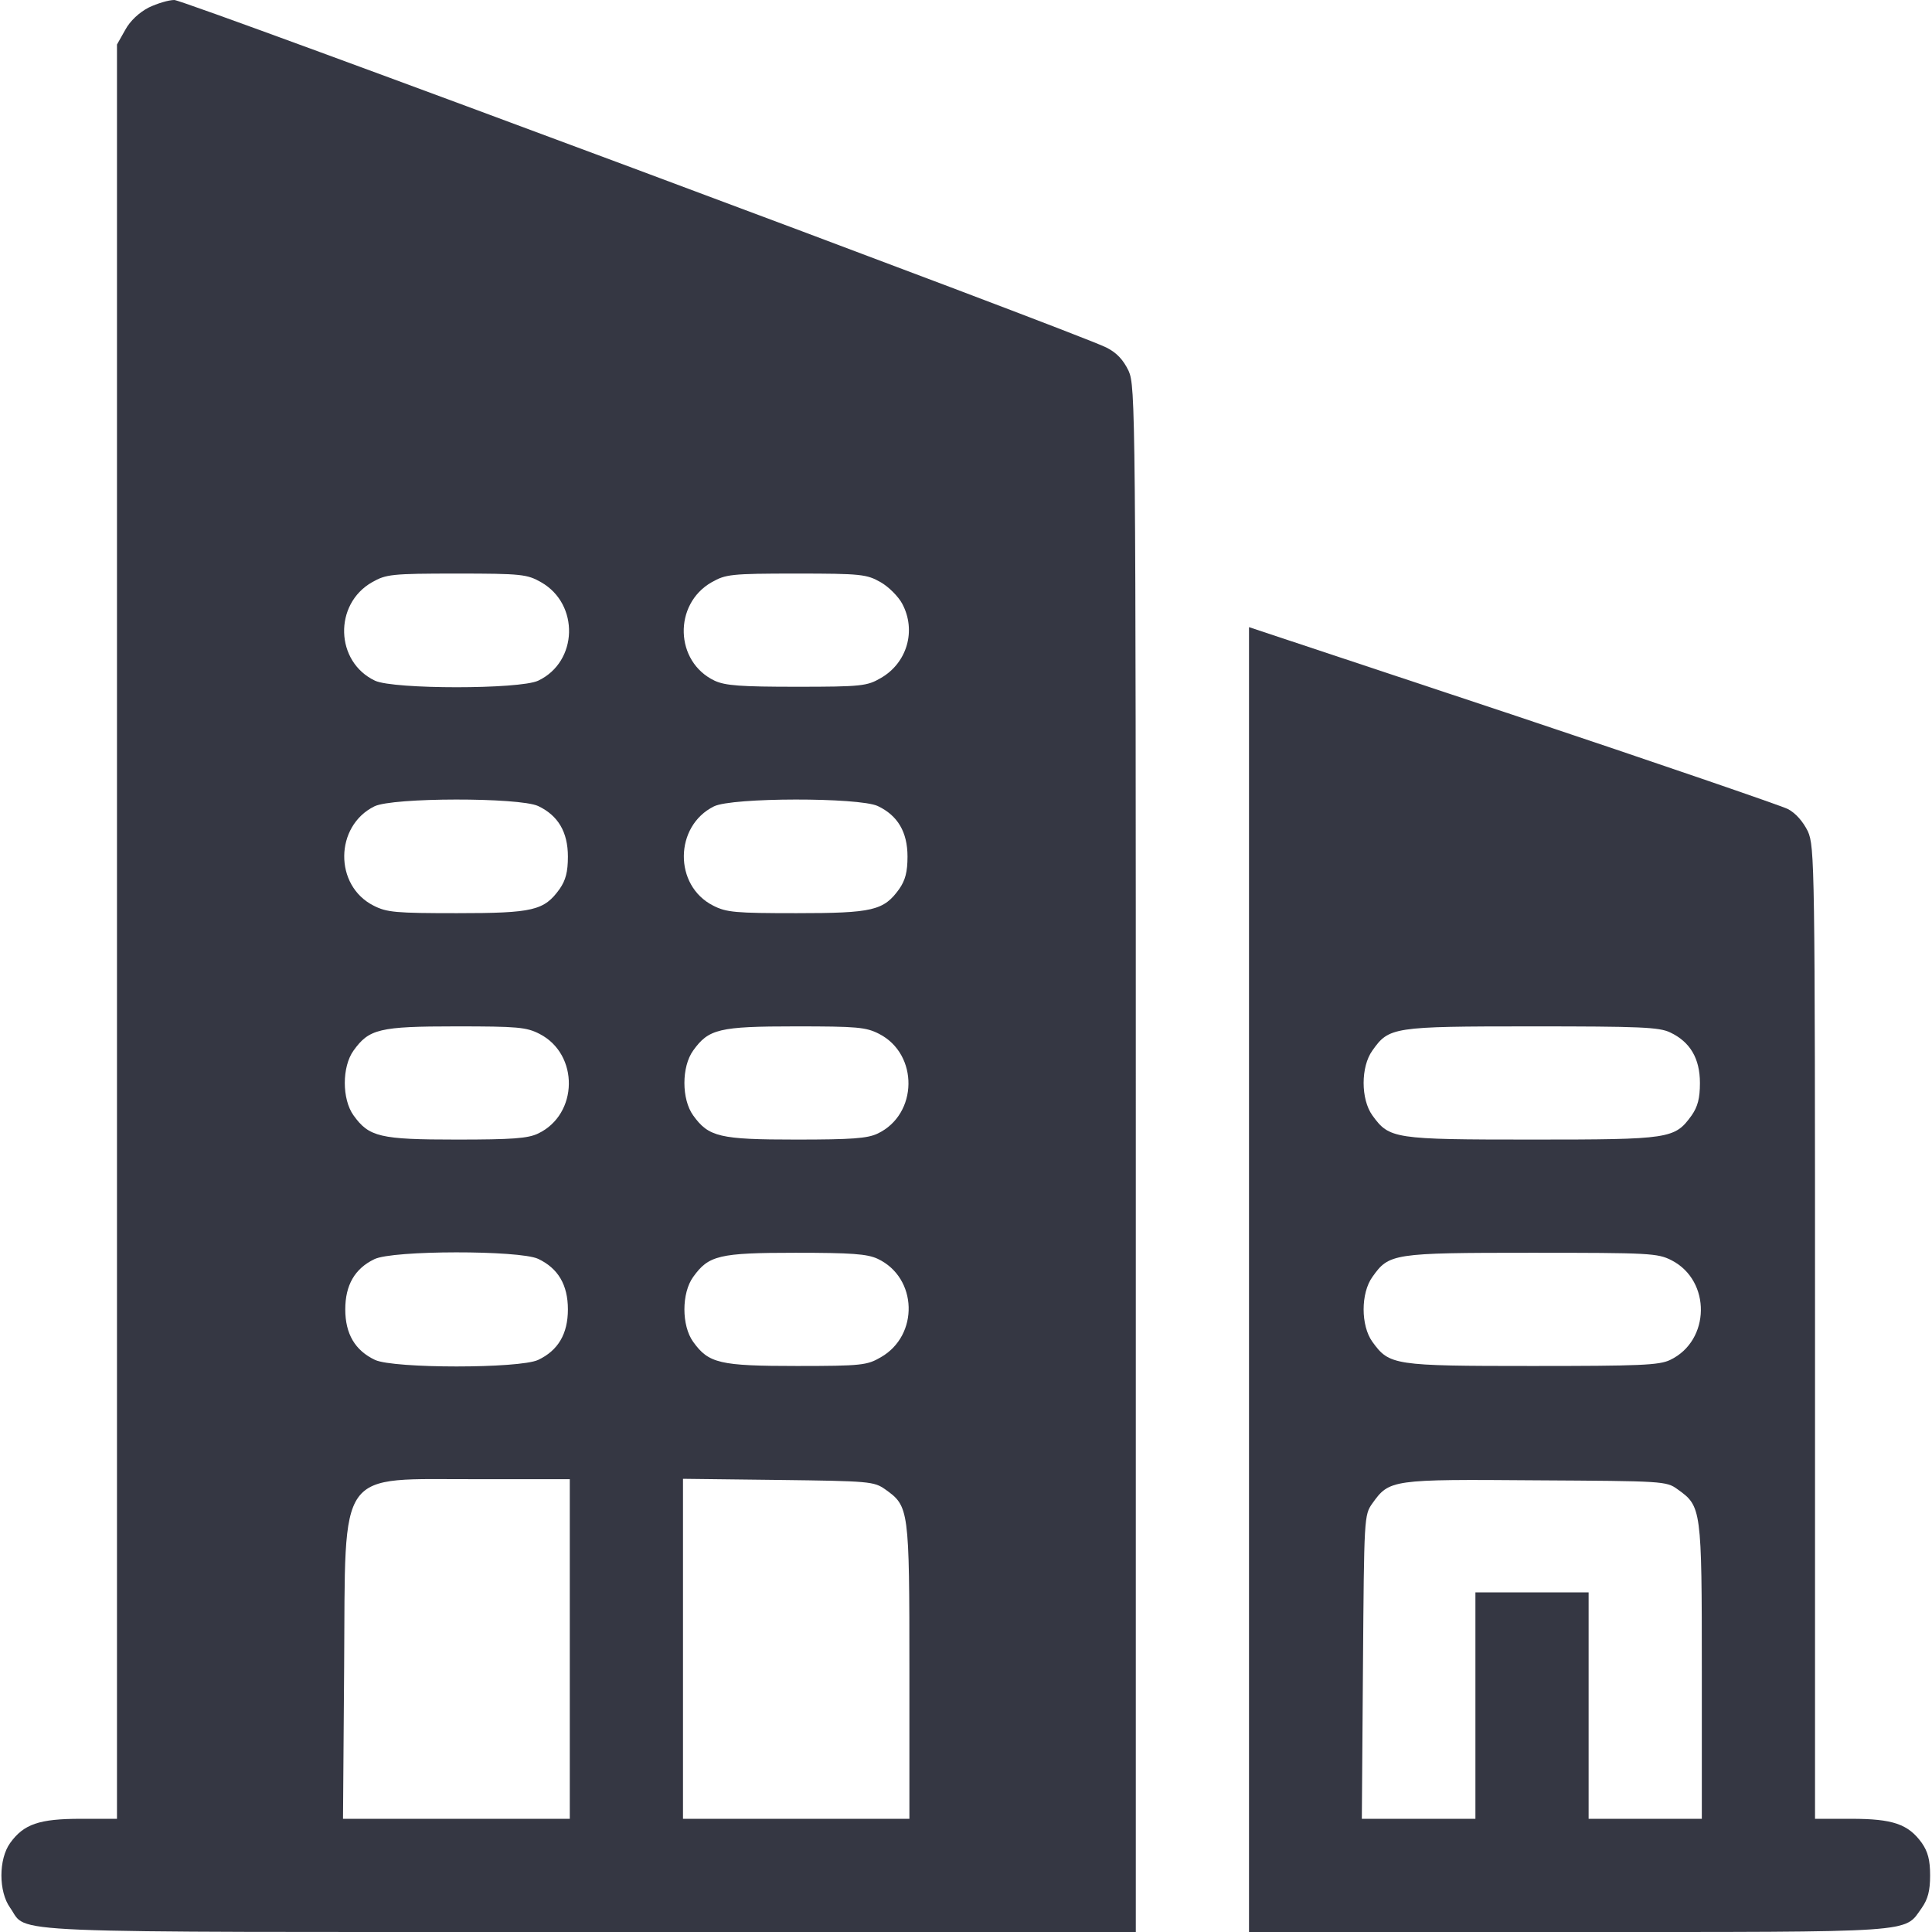 <svg version="1.1" xmlns="http://www.w3.org/2000/svg" viewBox="0 0 512 512" preserveAspectRatio="xMidYMid meet">
    <g transform="translate(0,512) scale(0.1,-0.1)" fill="#353743" stroke="none">
        <path d="M394 5100 c-25 -13 -49 -35 -62 -59 l-22 -39 0 -2351 0 -2351 -96 0
        c-110 0 -151 -14 -187 -64 -31 -43 -31 -129 0 -172 49 -69 -64 -64 1537 -64
        l1446 0 0 2048 c0 1991 -1 2048 -19 2089 -14 29 -31 48 -59 62 -74 38 -2442
        921 -2470 921 -15 0 -45 -9 -68 -20z m1040 -1523 c102 -58 98 -211 -8 -261
        -50 -23 -382 -23 -432 0 -106 50 -110 203 -8 261 37 21 51 23 224 23 173 0
        187 -2 224 -23z m900 0 c21 -12 47 -38 57 -57 38 -71 13 -157 -57 -197 -36
        -21 -51 -23 -222 -23 -149 0 -190 3 -218 16 -106 50 -110 203 -8 261 37 21 51
        23 224 23 173 0 187 -2 224 -23z m-908 -593 c53 -25 79 -69 79 -134 0 -41 -6
        -63 -22 -86 -41 -57 -70 -64 -272 -64 -162 0 -186 2 -221 20 -105 53 -103 211
        2 263 48 24 384 24 434 1z m900 0 c53 -25 79 -69 79 -134 0 -41 -6 -63 -22
        -86 -41 -57 -70 -64 -272 -64 -162 0 -186 2 -221 20 -105 53 -103 211 2 263
        48 24 384 24 434 1z m-896 -604 c105 -54 103 -213 -4 -264 -27 -13 -69 -16
        -216 -16 -203 0 -232 7 -273 64 -31 43 -31 129 0 172 41 57 68 64 271 64 164
        0 187 -2 222 -20z m900 0 c105 -54 103 -213 -4 -264 -27 -13 -69 -16 -216 -16
        -203 0 -232 7 -273 64 -31 43 -31 129 0 172 41 57 68 64 271 64 164 0 187 -2
        222 -20z m-904 -596 c53 -25 79 -69 79 -134 0 -65 -26 -109 -79 -134 -50 -23
        -382 -23 -432 0 -53 25 -79 69 -79 134 0 64 25 108 77 133 48 24 384 24 434 1z
        m900 0 c106 -50 110 -203 8 -261 -36 -21 -51 -23 -222 -23 -205 0 -234 7 -275
        64 -31 43 -31 129 0 172 41 57 68 64 271 64 149 0 190 -3 218 -16z m-816
        -1034 l0 -450 -300 0 -301 0 3 403 c4 535 -23 496 356 497 l242 0 0 -450z
        m836 423 c63 -45 64 -50 64 -482 l0 -391 -300 0 -300 0 0 450 0 451 253 -3
        c242 -3 253 -4 283 -25z"/>
        <path d="M3310 1729 l0 -1729 846 0 c936 0 889 -3 937 64 16 23 22 45 22 86 0
        41 -6 63 -22 86 -36 50 -77 64 -187 64 l-96 0 0 1288 c0 1243 -1 1288 -19
        1329 -13 26 -32 48 -53 59 -18 9 -347 122 -730 250 l-698 232 0 -1729z m1116
        655 c53 -25 79 -69 79 -134 0 -41 -6 -63 -22 -86 -45 -62 -56 -64 -423 -64
        -367 0 -378 2 -423 64 -31 43 -31 129 0 172 44 62 53 64 421 64 288 0 339 -2
        368 -16z m4 -604 c105 -54 103 -213 -4 -264 -29 -14 -80 -16 -366 -16 -367 0
        -378 2 -423 64 -31 43 -31 129 0 172 44 62 53 64 421 64 314 0 335 -1 372 -20z
        m16 -607 c63 -45 64 -50 64 -482 l0 -391 -150 0 -150 0 0 300 0 300 -150 0
        -150 0 0 -300 0 -300 -150 0 -151 0 3 403 c3 397 3 402 25 433 45 63 51 64
        433 61 339 -2 346 -2 376 -24z"/>
    </g>
</svg>
